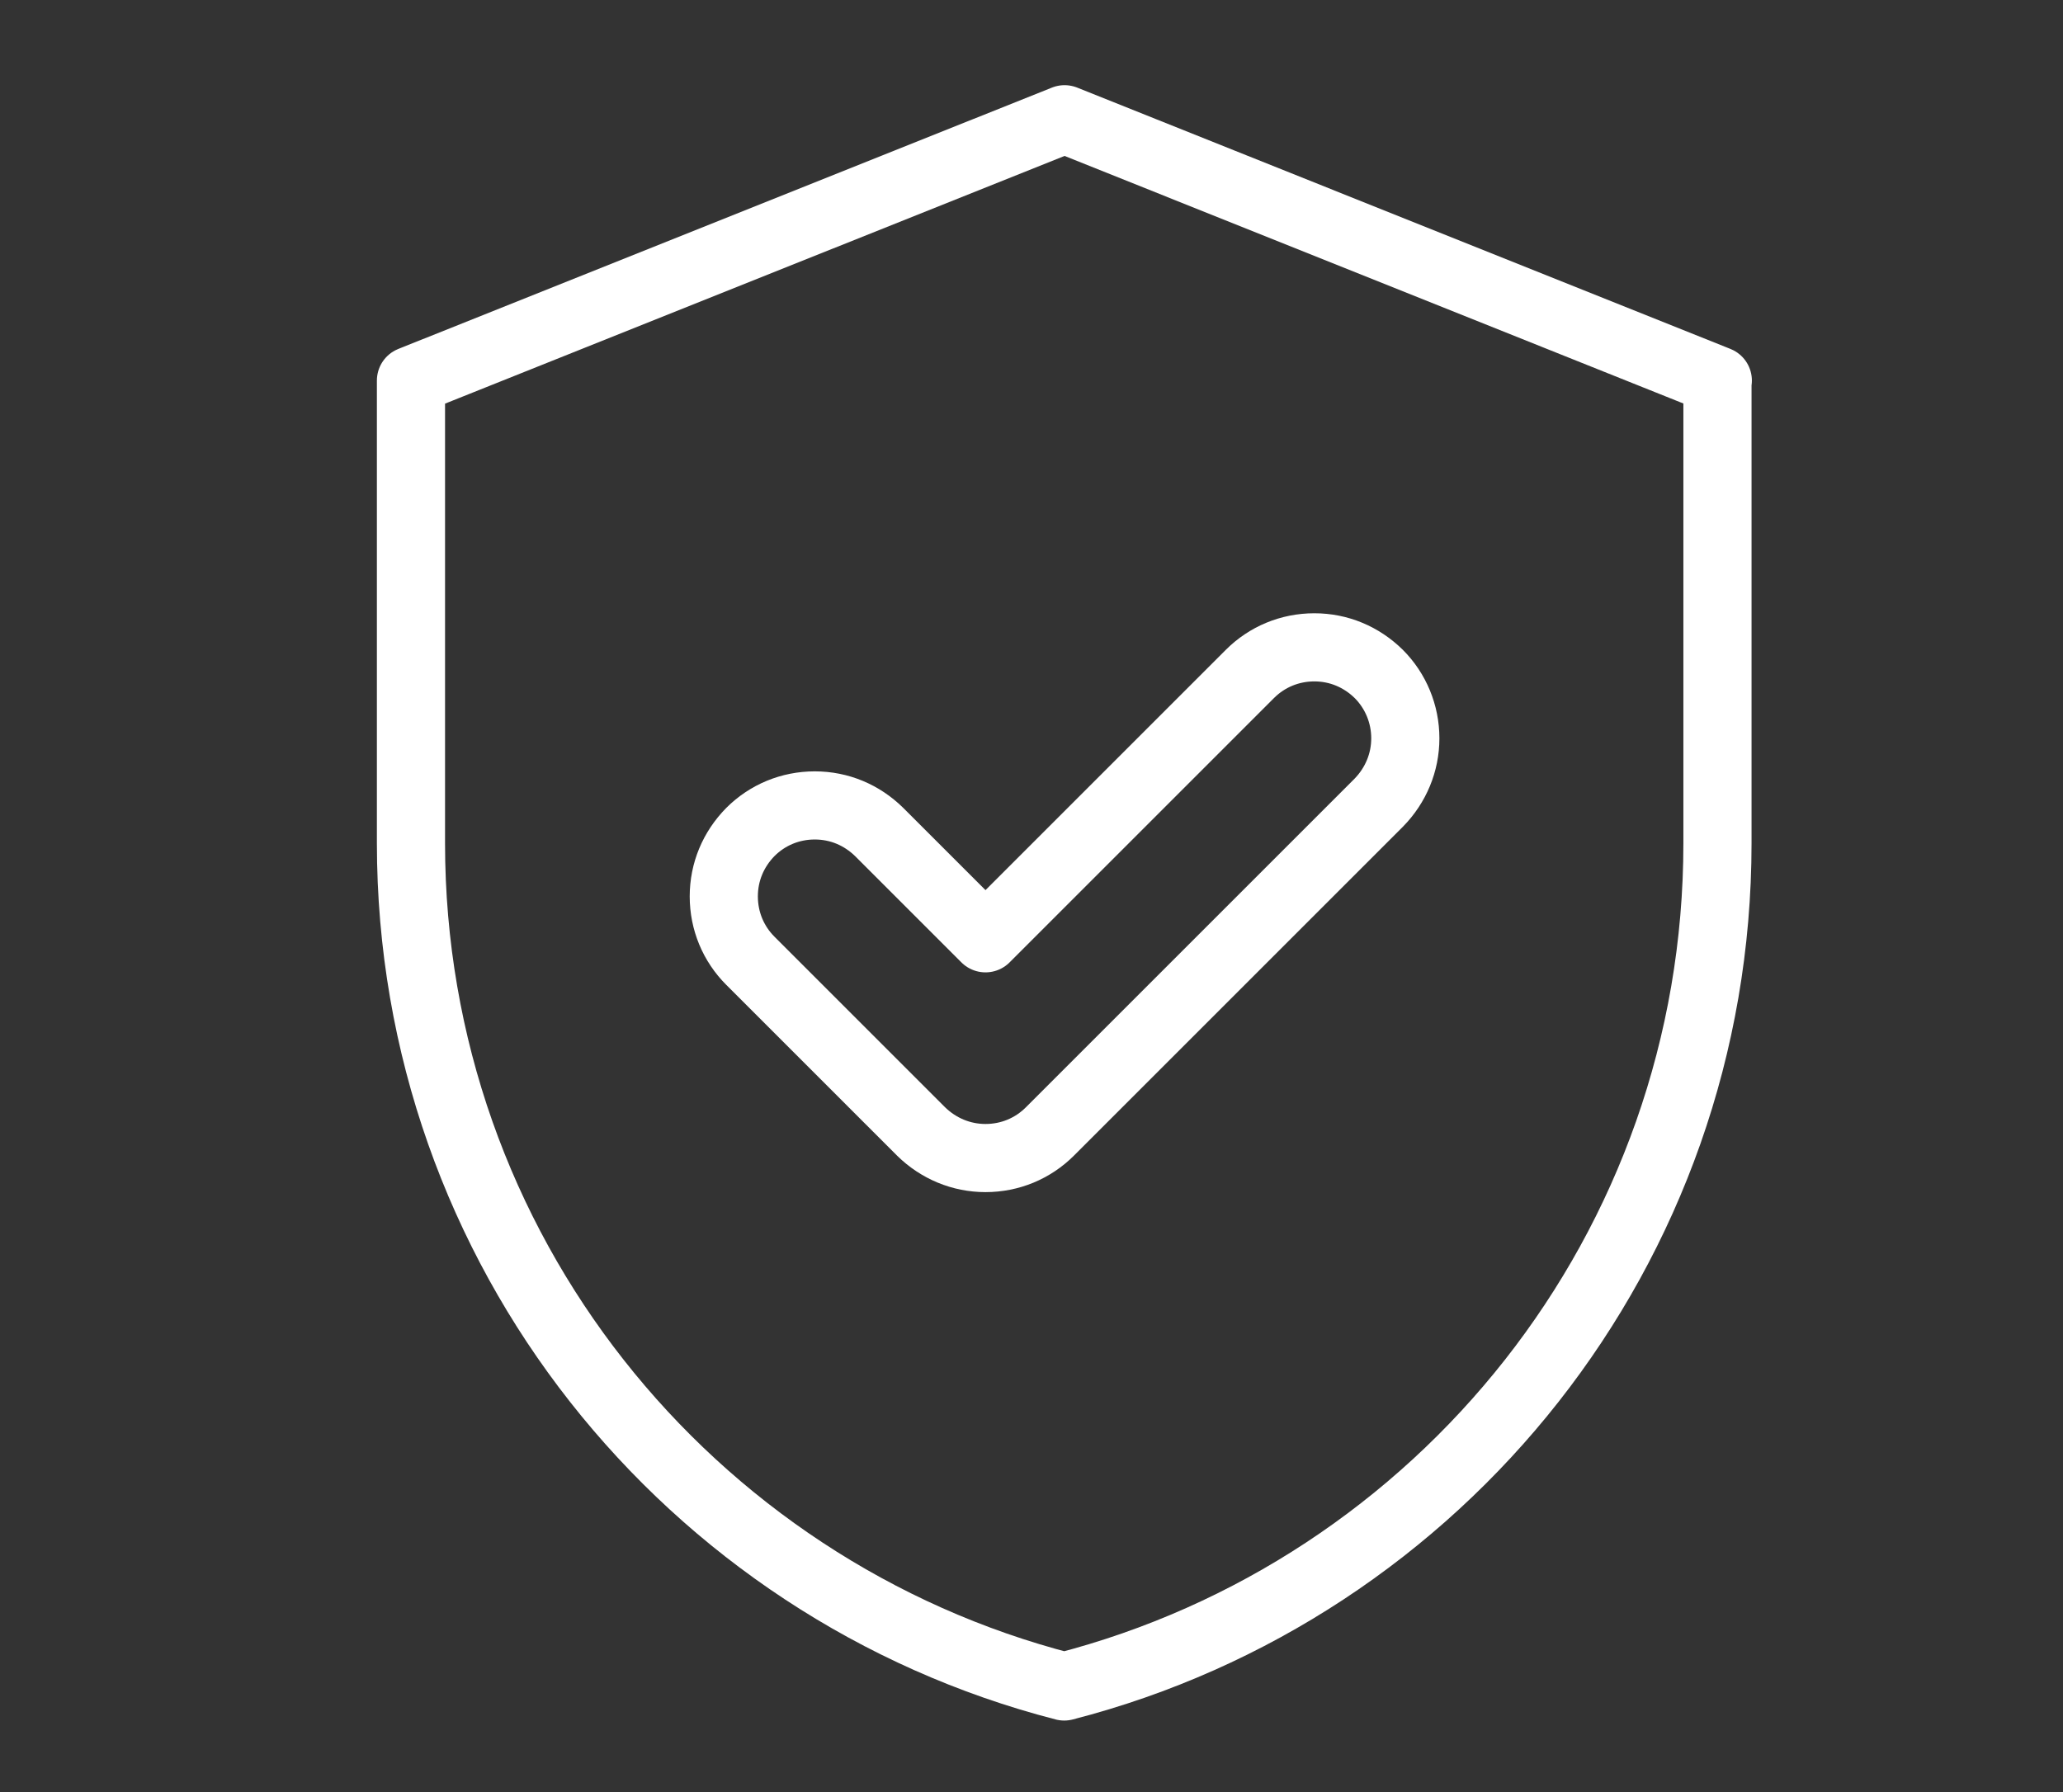 <?xml version="1.0" encoding="UTF-8"?>
<svg id="Layer_1" data-name="Layer 1" xmlns="http://www.w3.org/2000/svg" viewBox="0 0 60.54 52.6">
  <rect x="0" y="0" width="60.54" height="52.6" fill="#333333" stroke="none"/>
  <defs>
    <style>
      .cls-1 {
        fill: none;
        stroke: #fff;
        stroke-linecap: round;
        stroke-linejoin: round;
        stroke-width: 2px;
      }
    </style>
  </defs>
  <path class="cls-1" d="m50.4,11.17v13.58c0,11.91-8.14,21.91-19.17,24.75-11.02-2.84-19.17-12.84-19.17-24.75v-13.58L31.24,3.5l19.17,7.67Z"/>
  <path class="cls-1" d="m28.92,33.99c-.71,0-1.38-.28-1.89-.78l-5.01-5.01c-.5-.5-.78-1.17-.78-1.89s.28-1.38.78-1.89c.5-.5,1.17-.78,1.89-.78s1.38.28,1.89.78l3.12,3.12,7.76-7.76c.5-.5,1.17-.78,1.89-.78s1.38.28,1.89.78c.5.5.78,1.18.78,1.89s-.28,1.38-.78,1.89l-9.65,9.65c-.5.5-1.17.78-1.89.78Z"/>
</svg>